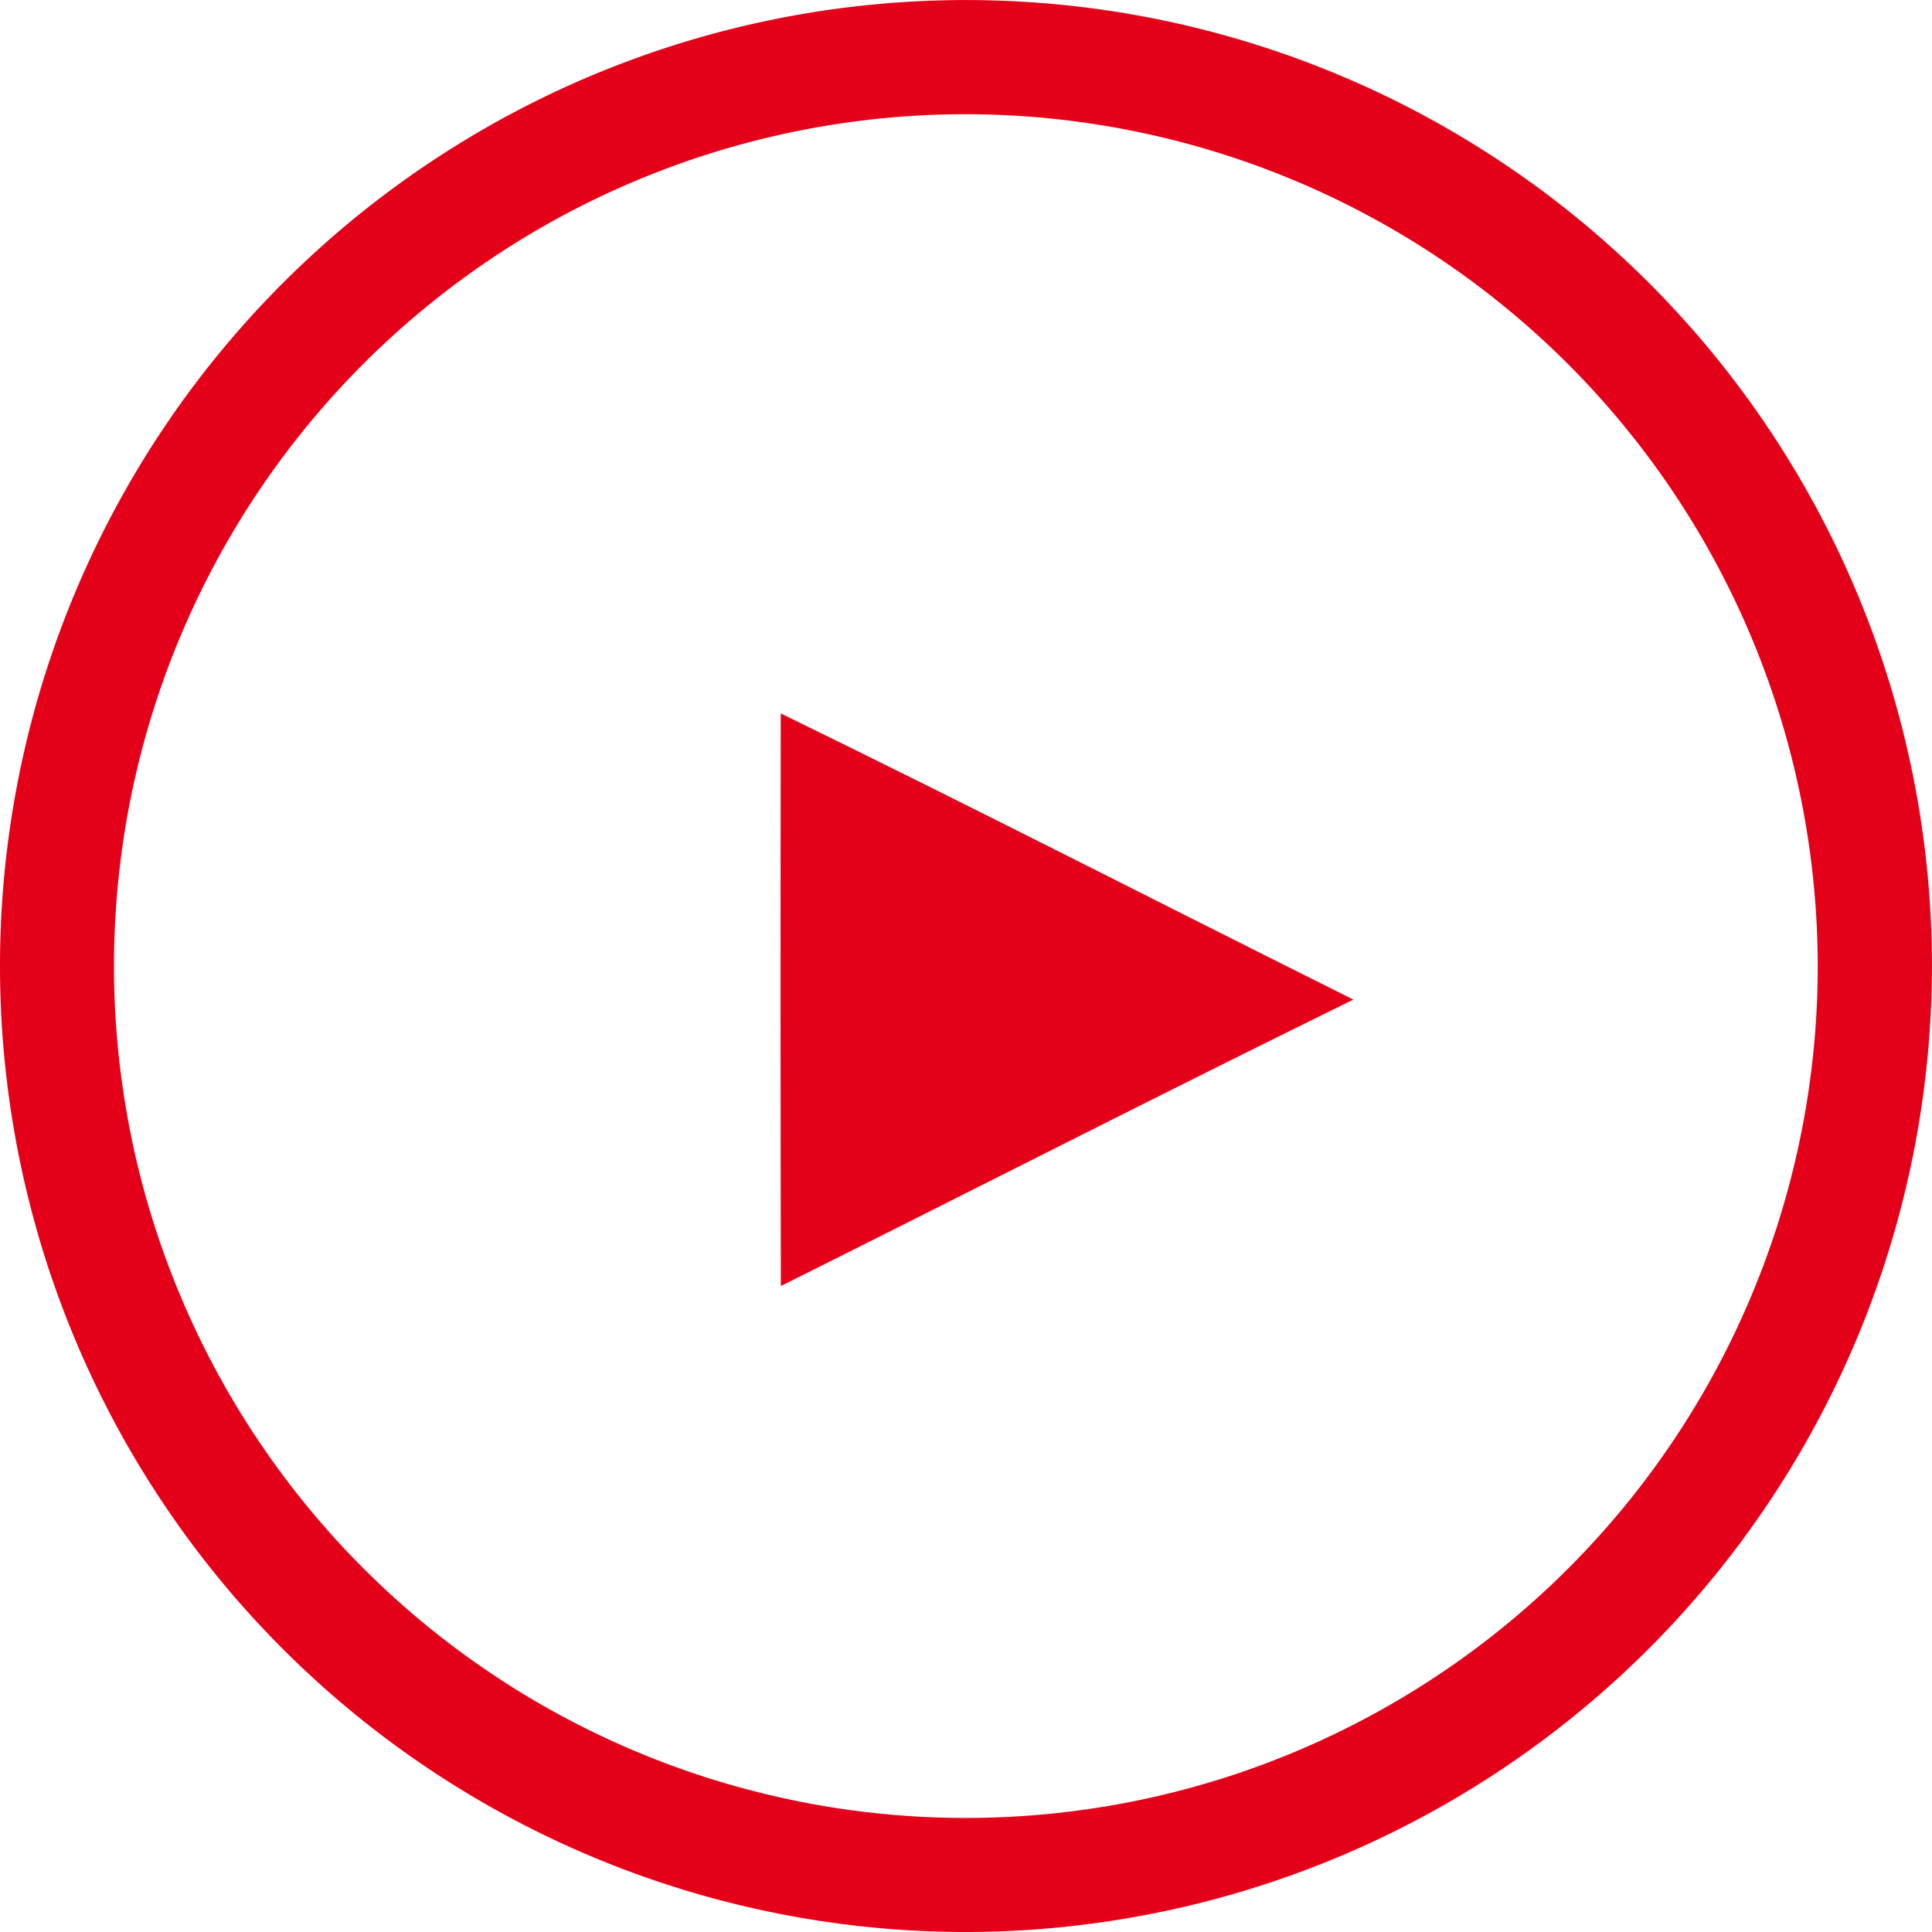 <svg id="youtube" xmlns="http://www.w3.org/2000/svg" width="36.269" height="36.269" viewBox="0 0 36.269 36.269">
  <g id="Group_524" data-name="Group 524">
    <path id="Path_290" data-name="Path 290" d="M368.793,300.837A18.134,18.134,0,1,1,386.927,282.7,18.154,18.154,0,0,1,368.793,300.837Zm0-34.125a15.992,15.992,0,1,0,15.99,15.99A16.011,16.011,0,0,0,368.793,266.712Z" transform="translate(-350.659 -264.568)" fill="#e50019"/>
  </g>
  <g id="Group_525" data-name="Group 525" transform="translate(14.655 13.393)">
    <path id="Path_291" data-name="Path 291" d="M356.471,269.878c3.6,1.755,7.165,3.584,10.749,5.372-3.6,1.768-7.165,3.589-10.747,5.377Q356.462,275.255,356.471,269.878Z" transform="translate(-356.469 -269.878)" fill="#e50019"/>
  </g>
</svg>
